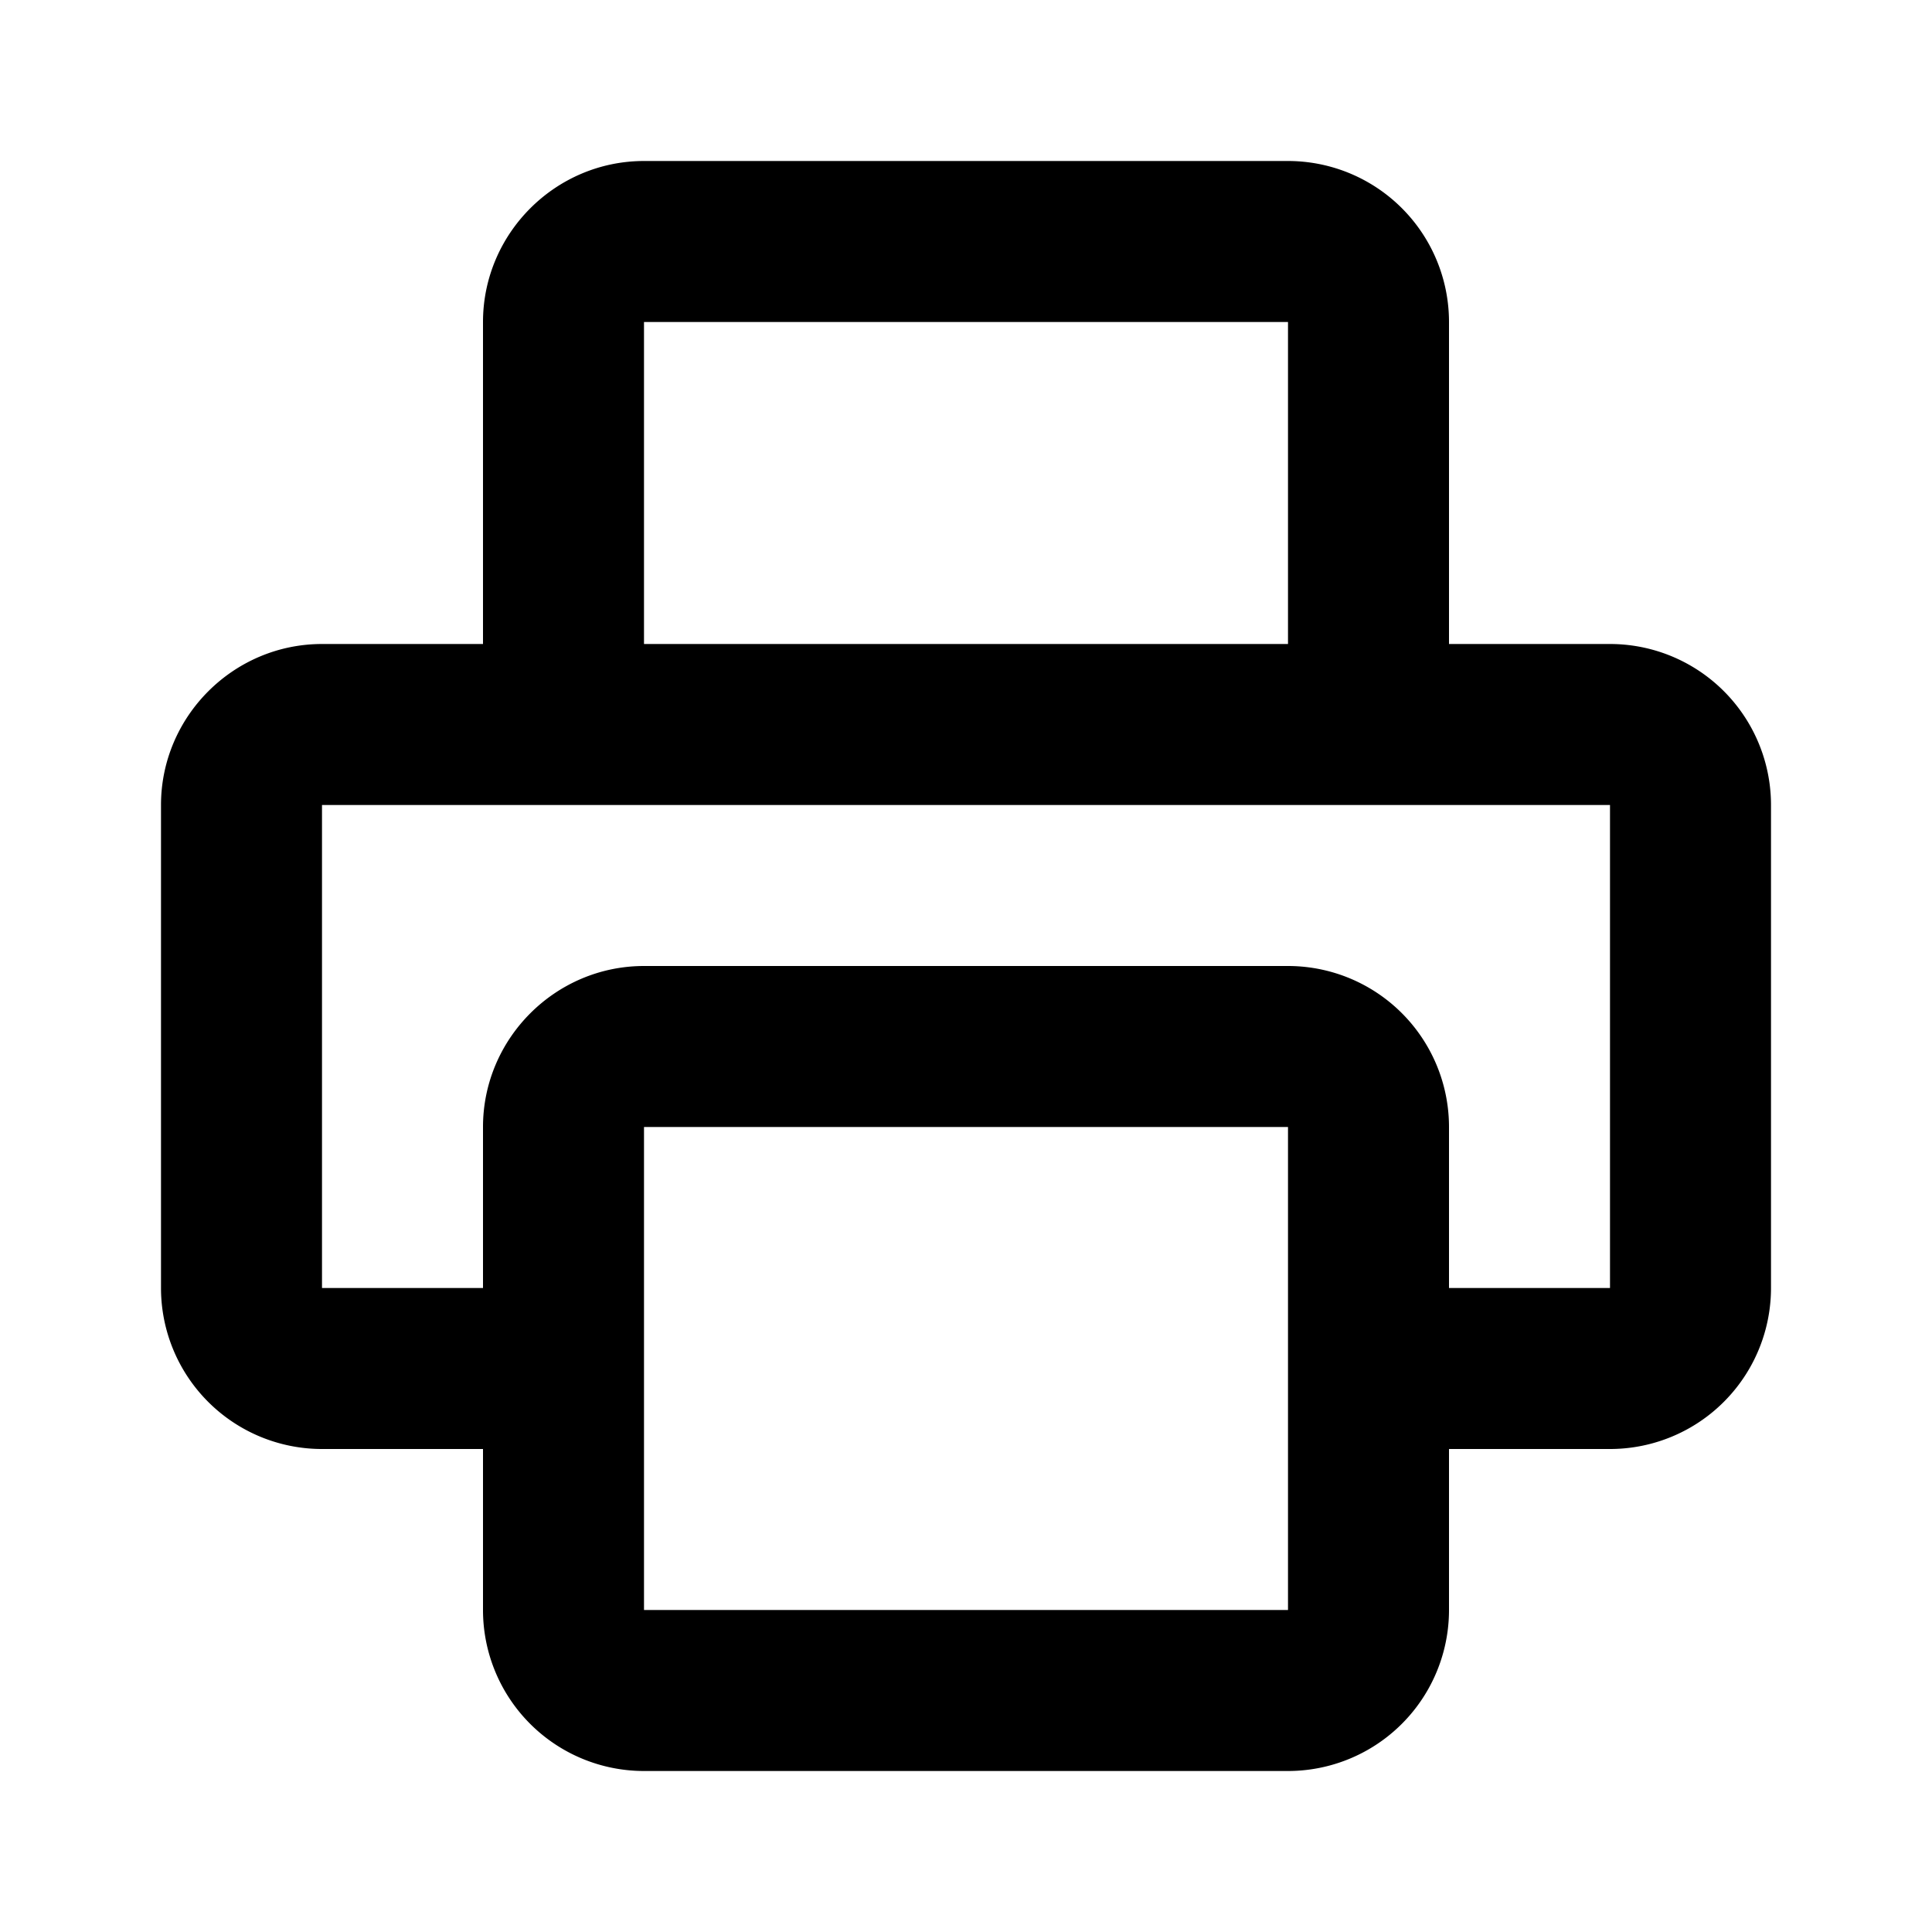 <svg xmlns="http://www.w3.org/2000/svg" viewBox="0 0 24 24" width="24" height="24"><path class="heroicon-ui" d="M18 18v2a2 2 0 0 1-2 2H8a2 2 0 0 1-2-2v-2H4a2 2 0 0 1-2-2v-6c0-1.1.9-2 2-2h2V4c0-1.1.9-2 2-2h8a2 2 0 0 1 2 2v4h2a2 2 0 0 1 2 2v6a2 2 0 0 1-2 2h-2zm0-2h2v-6H4v6h2v-2c0-1.1.9-2 2-2h8a2 2 0 0 1 2 2v2zm-2-8V4H8v4h8zm-8 6v6h8v-6H8z"/></svg>